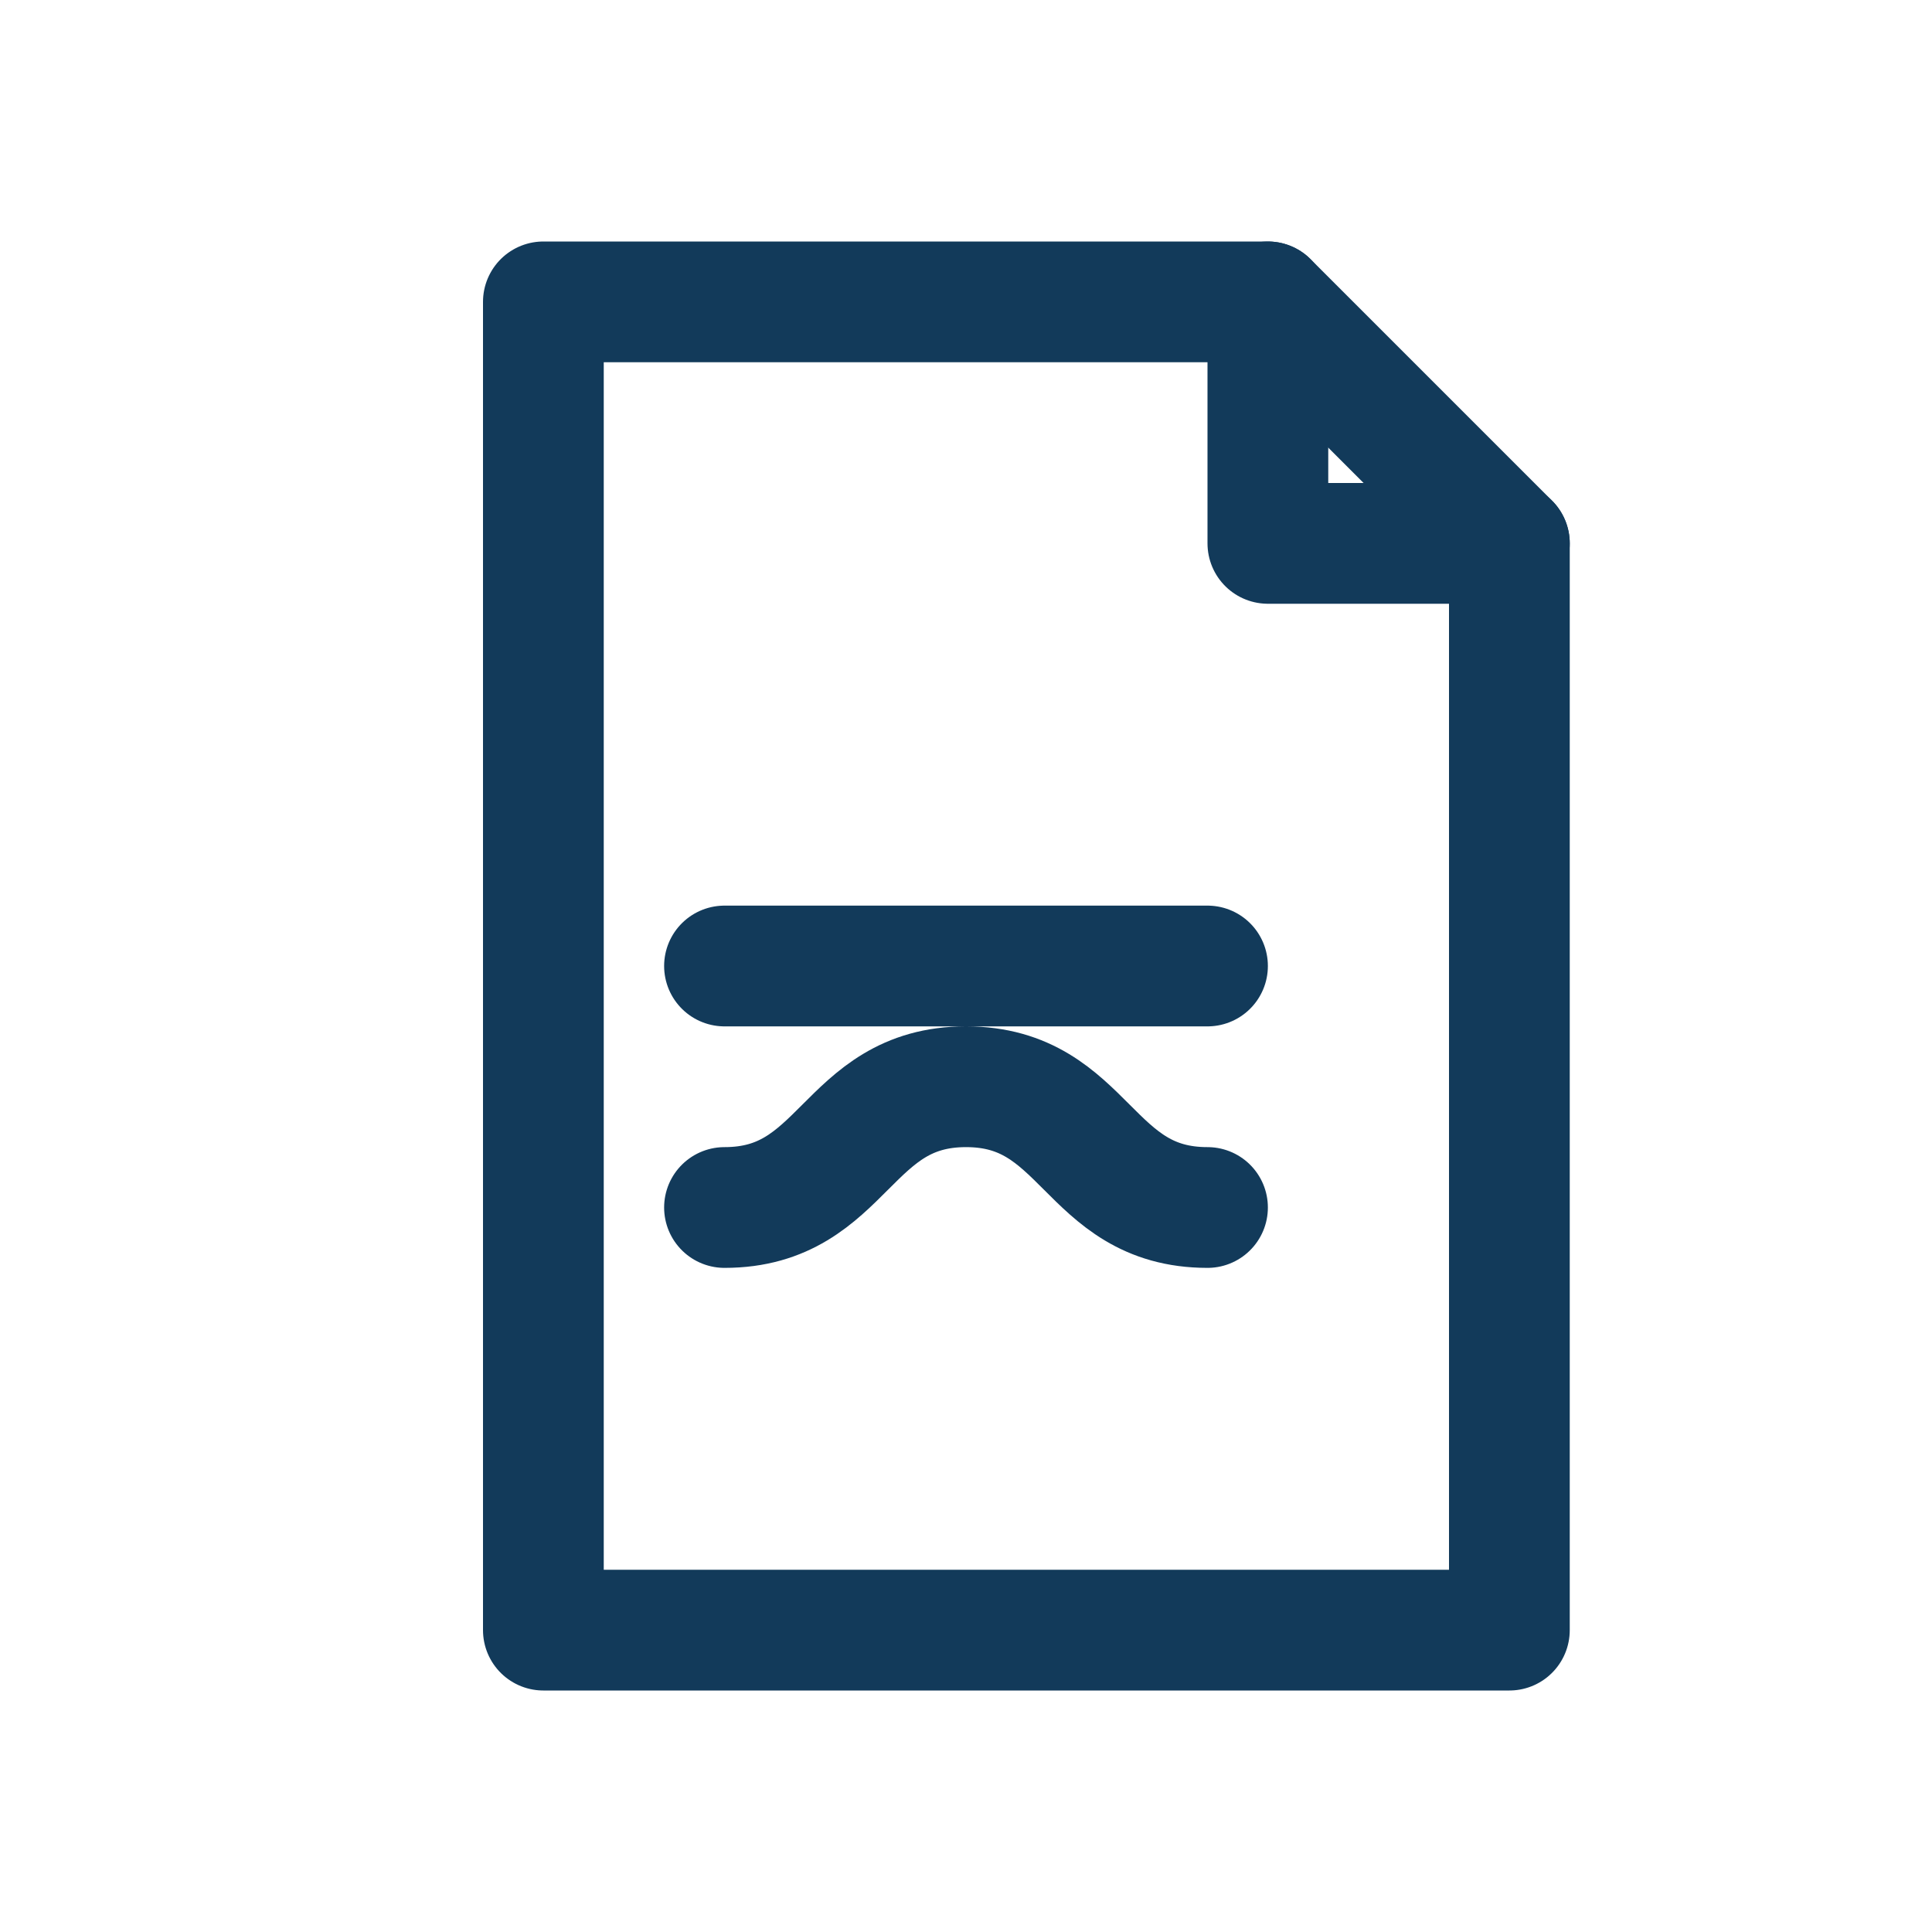 <?xml version="1.0" encoding="UTF-8"?>
<svg xmlns="http://www.w3.org/2000/svg" width="32" height="32" viewBox="0 0 32 32" fill="none" stroke="#123A5A" stroke-width="2" stroke-linecap="round" stroke-linejoin="round"><path d="M9 5h12l4 4v18H9z"/><path d="M21 5v4h4"/><path d="M12 16h8M12 20c2 0 2-2 4-2s2 2 4 2"/></svg>
